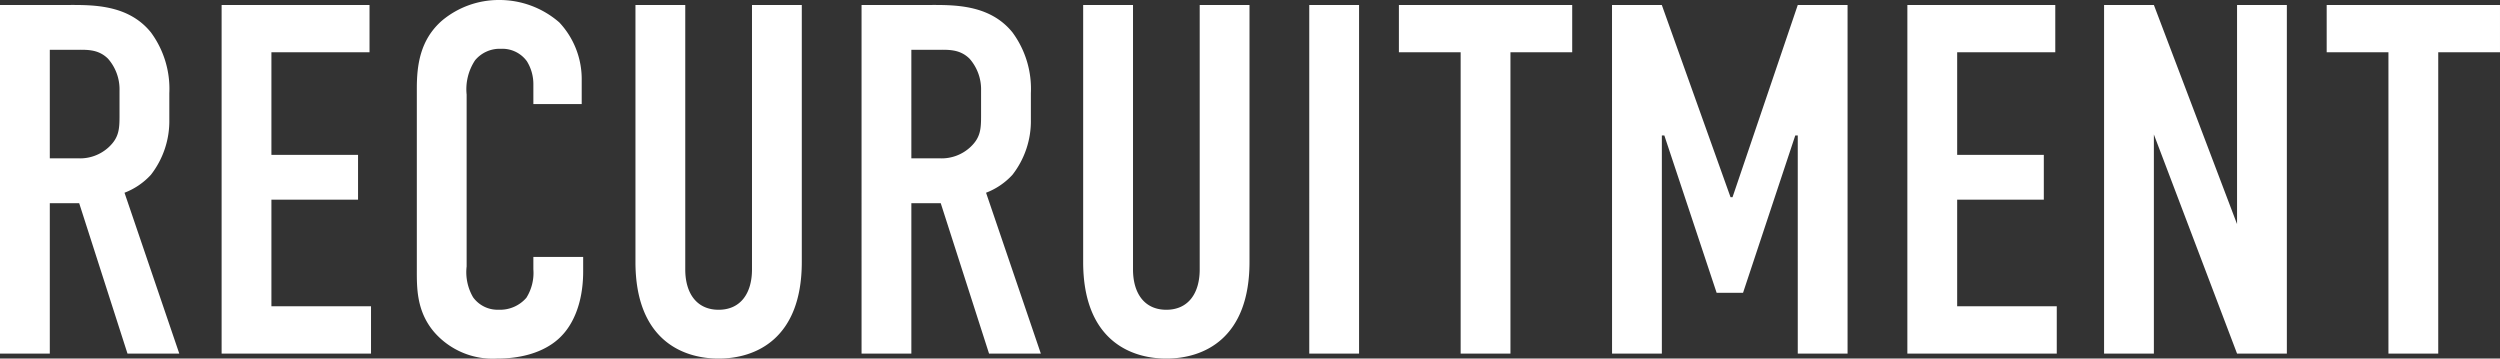 <svg xmlns="http://www.w3.org/2000/svg" width="286.14" height="41.04" viewBox="0 0 286.14 41.04">
  <rect x="0" y="0" width="286.14" height="41.04" fill="#333333" stroke="none"/>
  <path id="パス_76" data-name="パス 76" d="M3.42-39.9V0h5.7V-17.214h3.363L18.012,0H23.94L17.67-18.411a7.929,7.929,0,0,0,3.021-2.052A10.009,10.009,0,0,0,22.8-26.79v-3.021a10.875,10.875,0,0,0-2.109-6.954c-2.679-3.306-6.9-3.135-9.8-3.135Zm5.7,5.13h2.964c1.2,0,2.565-.114,3.705,1.026A5.315,5.315,0,0,1,17.1-30.1v2.85c0,1.539-.057,2.508-1.2,3.591a4.822,4.822,0,0,1-3.534,1.311H9.12ZM28.785,0h17.1V-5.415h-11.4v-12.2H44.4v-5.13H34.485V-34.485H45.714V-39.9H28.785ZM64.467-28.557H70v-2.736a9.482,9.482,0,0,0-2.565-6.612,10.431,10.431,0,0,0-6.9-2.565,10.125,10.125,0,0,0-6.5,2.337c-2.565,2.223-2.907,5.187-2.907,7.809V-9.633c0,2.052-.057,4.788,1.995,7.182A8.874,8.874,0,0,0,60.306.57c3.933,0,6.27-1.368,7.467-2.679,1.026-1.083,2.394-3.363,2.394-7.3v-1.653h-5.7v1.425a5.349,5.349,0,0,1-.8,3.249,3.978,3.978,0,0,1-3.192,1.368A3.45,3.45,0,0,1,57.57-6.441a5.689,5.689,0,0,1-.741-3.534V-29.64a5.994,5.994,0,0,1,.969-3.933,3.655,3.655,0,0,1,2.964-1.311,3.466,3.466,0,0,1,2.964,1.425,4.953,4.953,0,0,1,.741,2.622ZM76.152-39.9v29.412C76.152-1.71,81.4.57,85.671.57S95.19-1.71,95.19-10.488V-39.9h-5.7V-9.633c0,2.736-1.311,4.617-3.819,4.617S81.852-6.9,81.852-9.633V-39.9Zm25.878,0V0h5.7V-17.214h3.363L116.622,0h5.928l-6.27-18.411a7.929,7.929,0,0,0,3.021-2.052,10.009,10.009,0,0,0,2.109-6.327v-3.021a10.875,10.875,0,0,0-2.109-6.954c-2.679-3.306-6.9-3.135-9.8-3.135Zm5.7,5.13h2.964c1.2,0,2.565-.114,3.705,1.026A5.315,5.315,0,0,1,115.71-30.1v2.85c0,1.539-.057,2.508-1.2,3.591a4.822,4.822,0,0,1-3.534,1.311H107.73Zm19.665-5.13v29.412c0,8.778,5.244,11.058,9.519,11.058s9.519-2.28,9.519-11.058V-39.9h-5.7V-9.633c0,2.736-1.311,4.617-3.819,4.617S133.1-6.9,133.1-9.633V-39.9Zm25.878,0V0h5.7V-39.9Zm10.26,0v5.415H170.6V0h5.7V-34.485h7.068V-39.9ZM187.929,0h5.7V-24.966h.285L199.9-6.954h3.021L208.9-24.966h.285V0h5.7V-39.9h-5.7l-7.467,22h-.228l-7.866-22h-5.7Zm33.8,0h17.1V-5.415h-11.4v-12.2h9.918v-5.13H227.43V-34.485h11.229V-39.9H221.73Zm22.515-39.9V0h5.7V-25.08L259.464,0h5.7V-39.9h-5.7v25.08L249.945-39.9Zm25.479,0v5.415h7.068V0h5.7V-34.485h7.068V-39.9Z" transform="translate(-3.42 40.47)" fill="#fff"/>
</svg>
